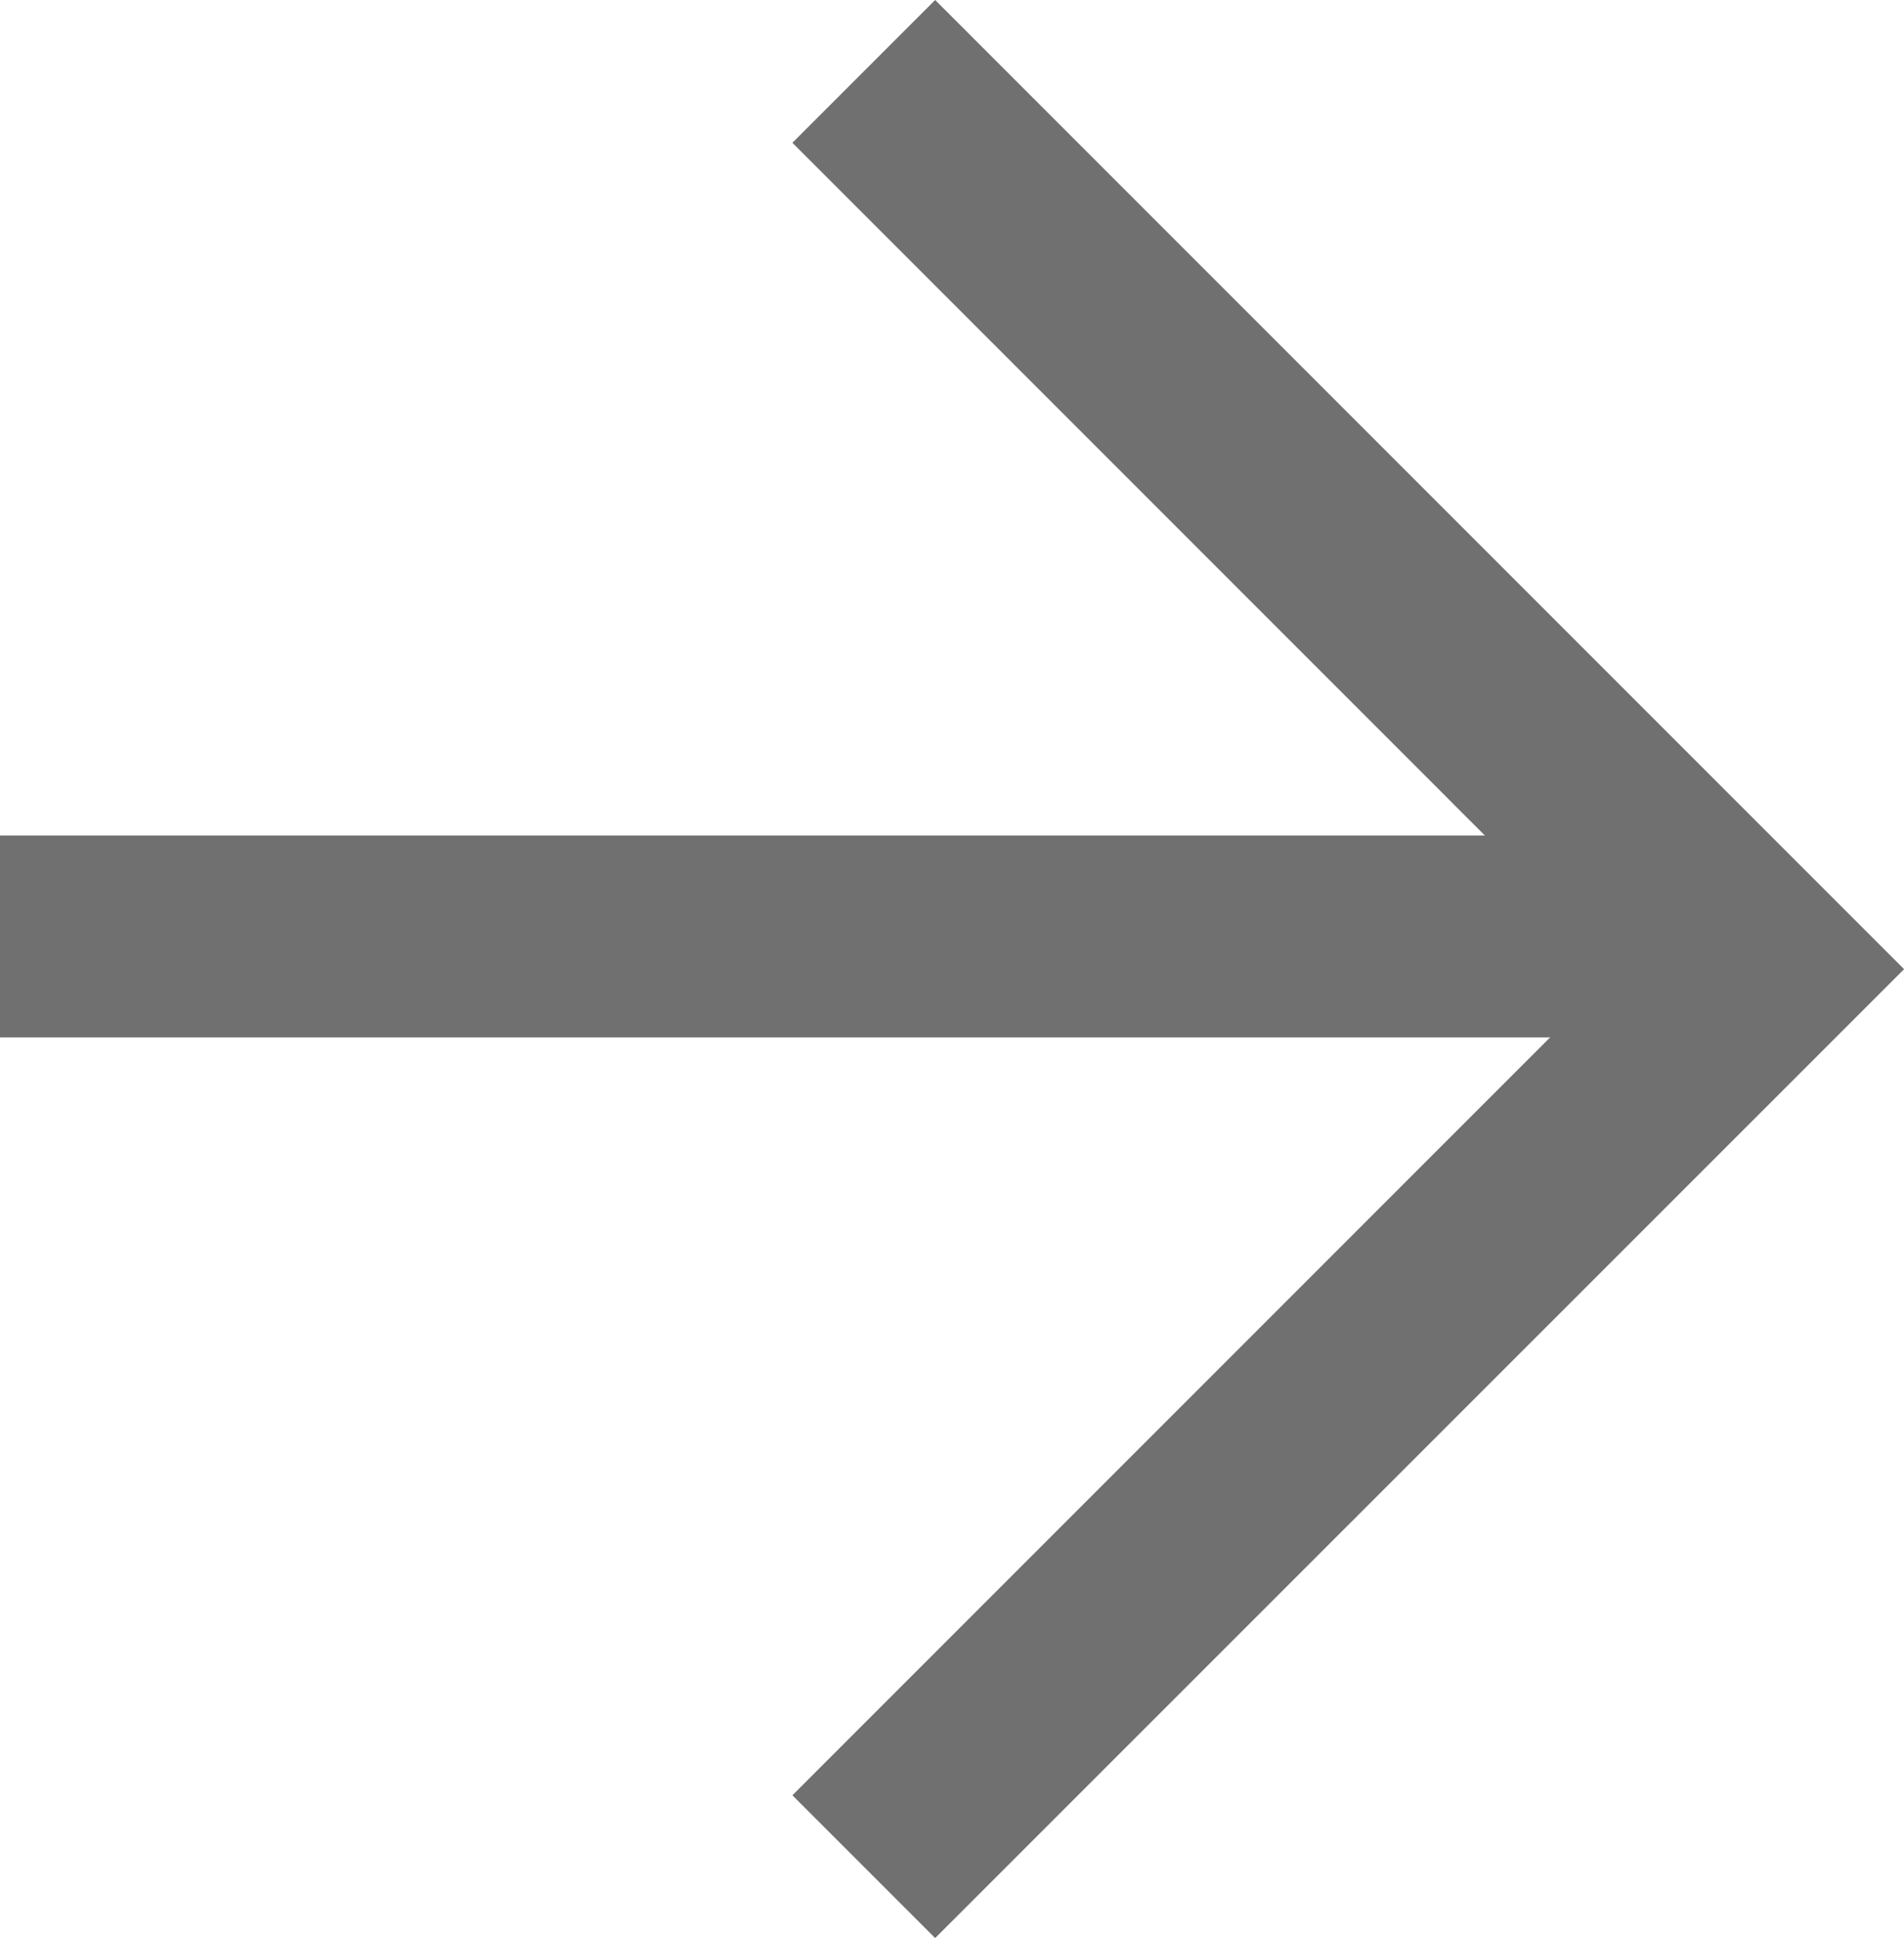 <svg xmlns="http://www.w3.org/2000/svg" width="23.581" height="23.997" viewBox="0 0 23.581 23.997">
  <g id="Group_11" data-name="Group 11" transform="translate(0 0.884)">
    <path id="Line_7" data-name="Line 7" d="M21.481,1.25H0v-2.5H21.481Z" transform="translate(0 10.711)" fill="#707070"/>
    <path id="Path_2" data-name="Path 2" d="M2723.964,709.151l-1.768-1.768,10.23-10.23-10.23-10.231,1.768-1.768,12,12Z" transform="translate(-2712.382 -686.038)" fill="#707070"/>
  </g>
</svg>
